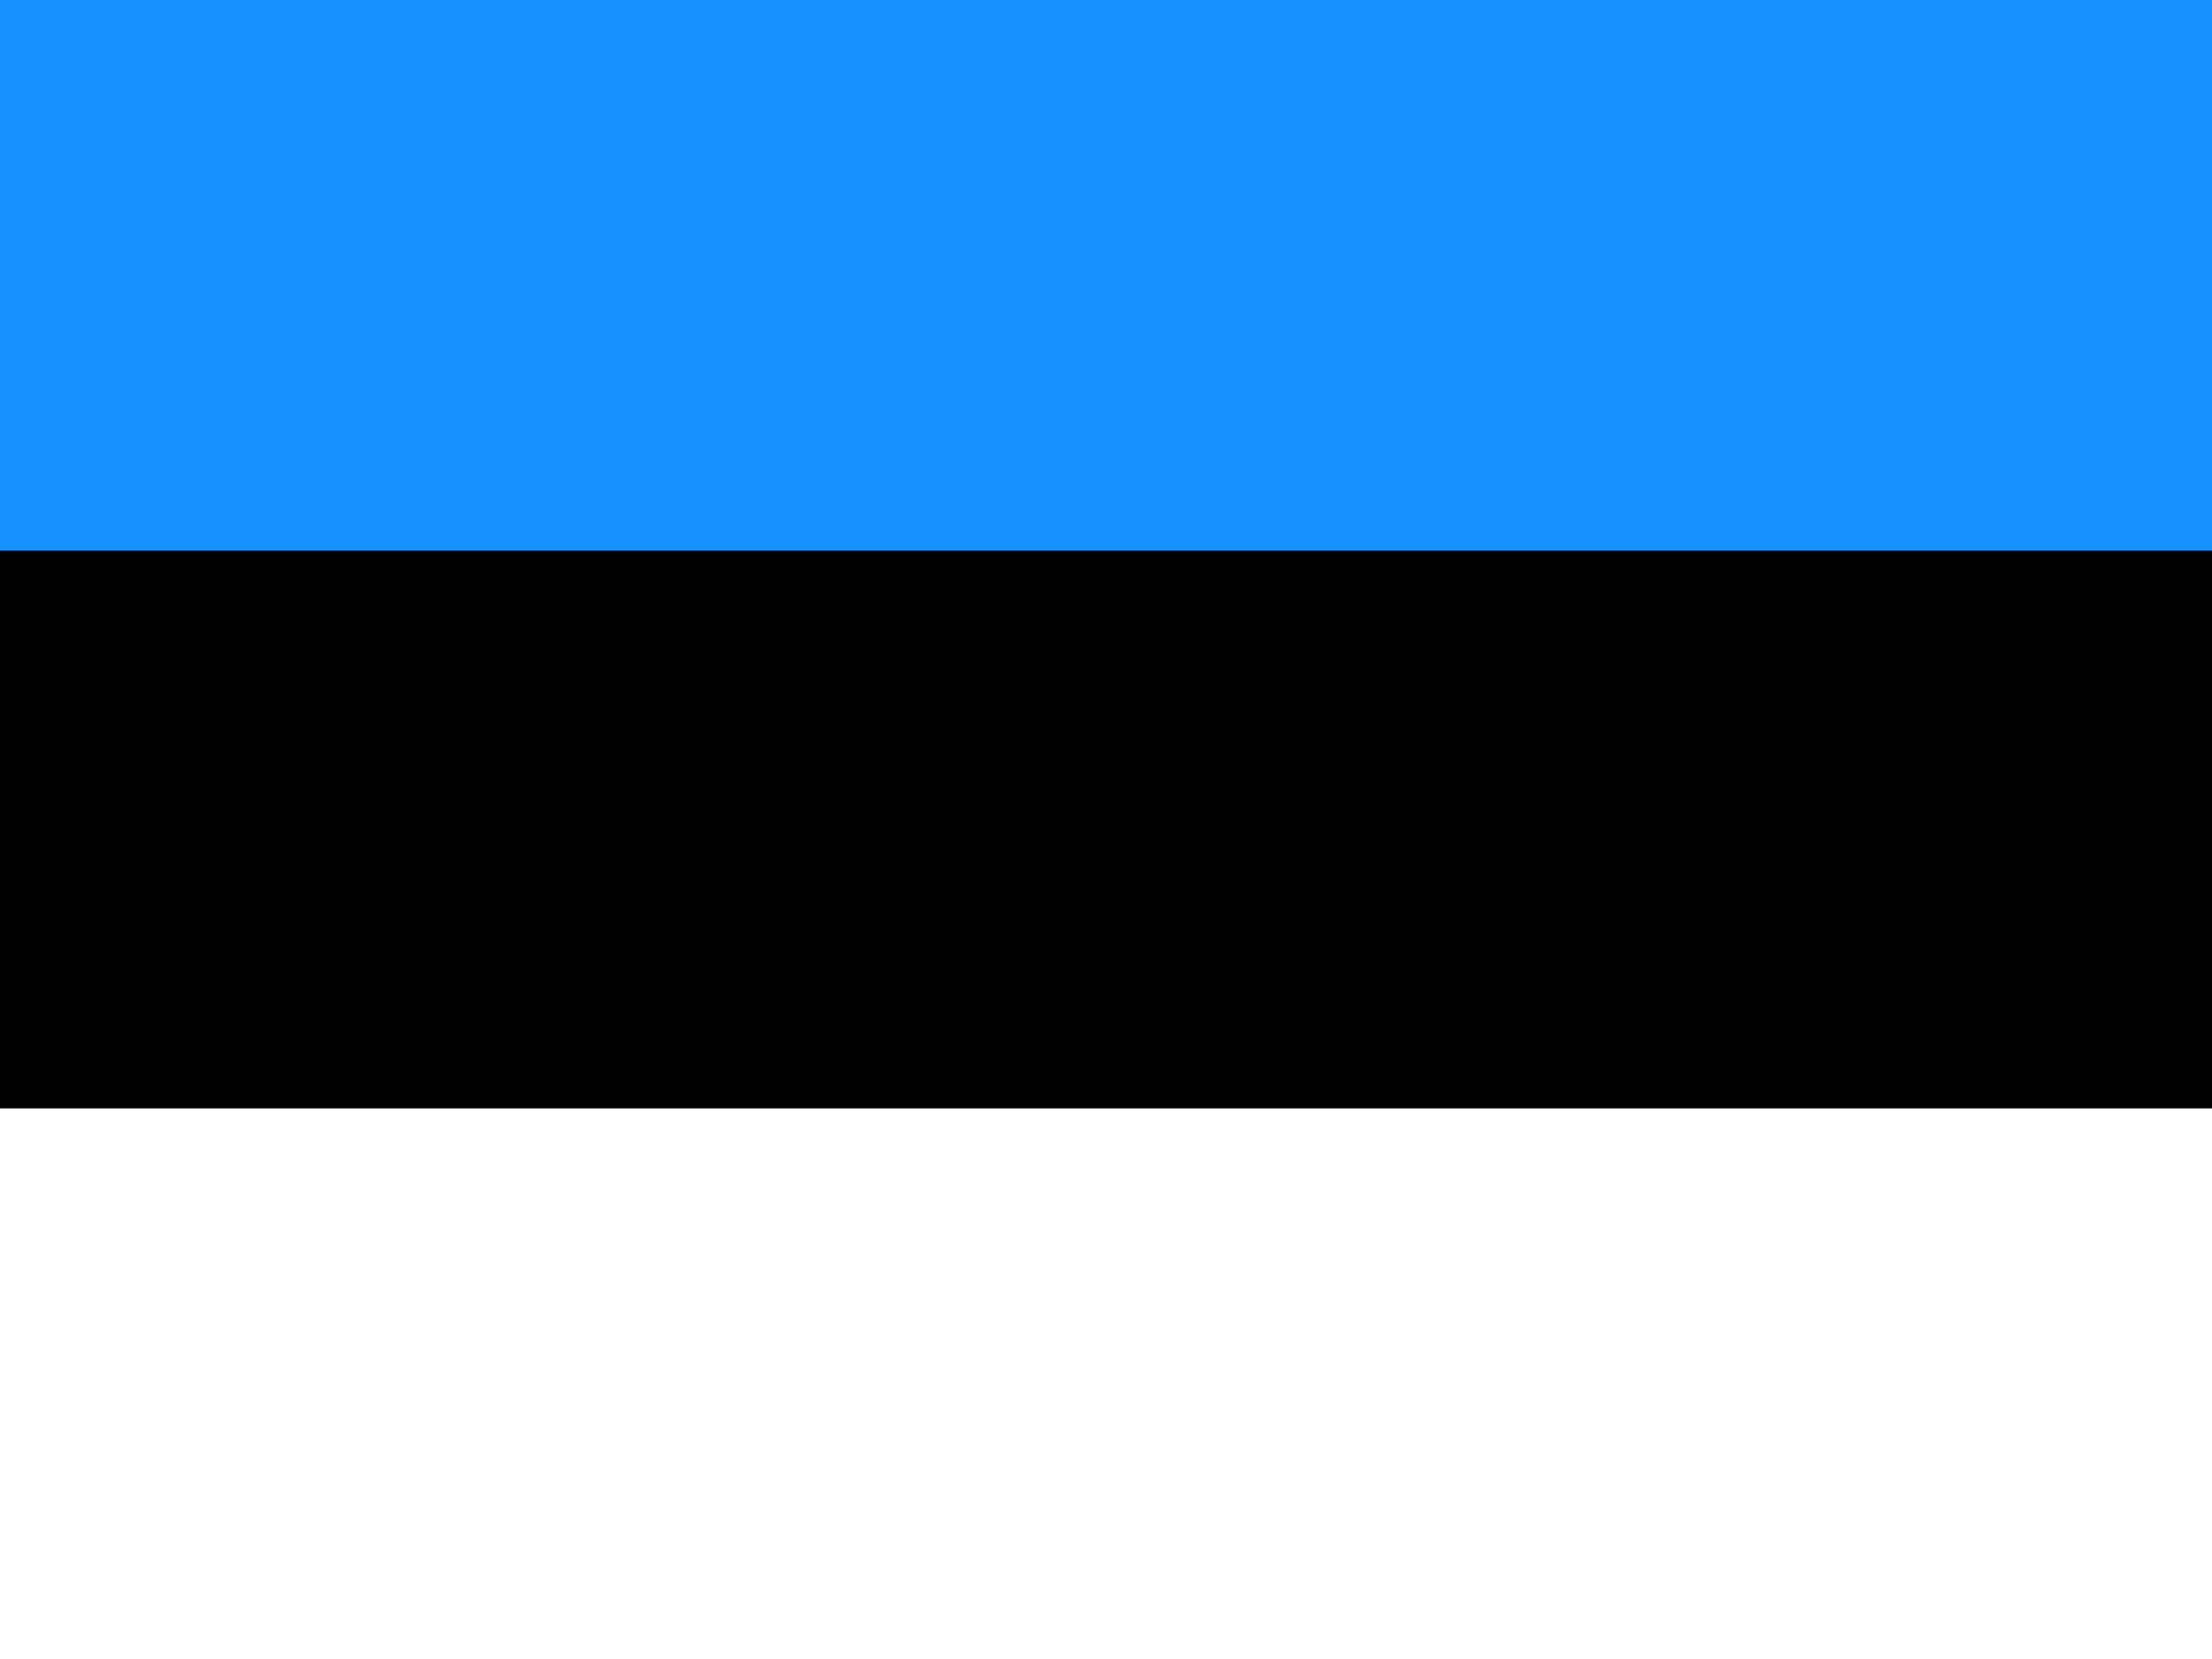 <svg width="80" height="60" viewBox="0 0 80 60" fill="none" xmlns="http://www.w3.org/2000/svg">
<rect x="0" y="0" width="80" height="60" fill="#333333" stroke="none"/>
<path d="M80 0H0V59.738H80V0Z" fill="black"/>
<path d="M80 40.087H0V60H80V40.087Z" fill="white"/>
<path fill-rule="evenodd" clip-rule="evenodd" d="M0 0H80V19.913H0V0Z" fill="#1791FF"/>
</svg>
